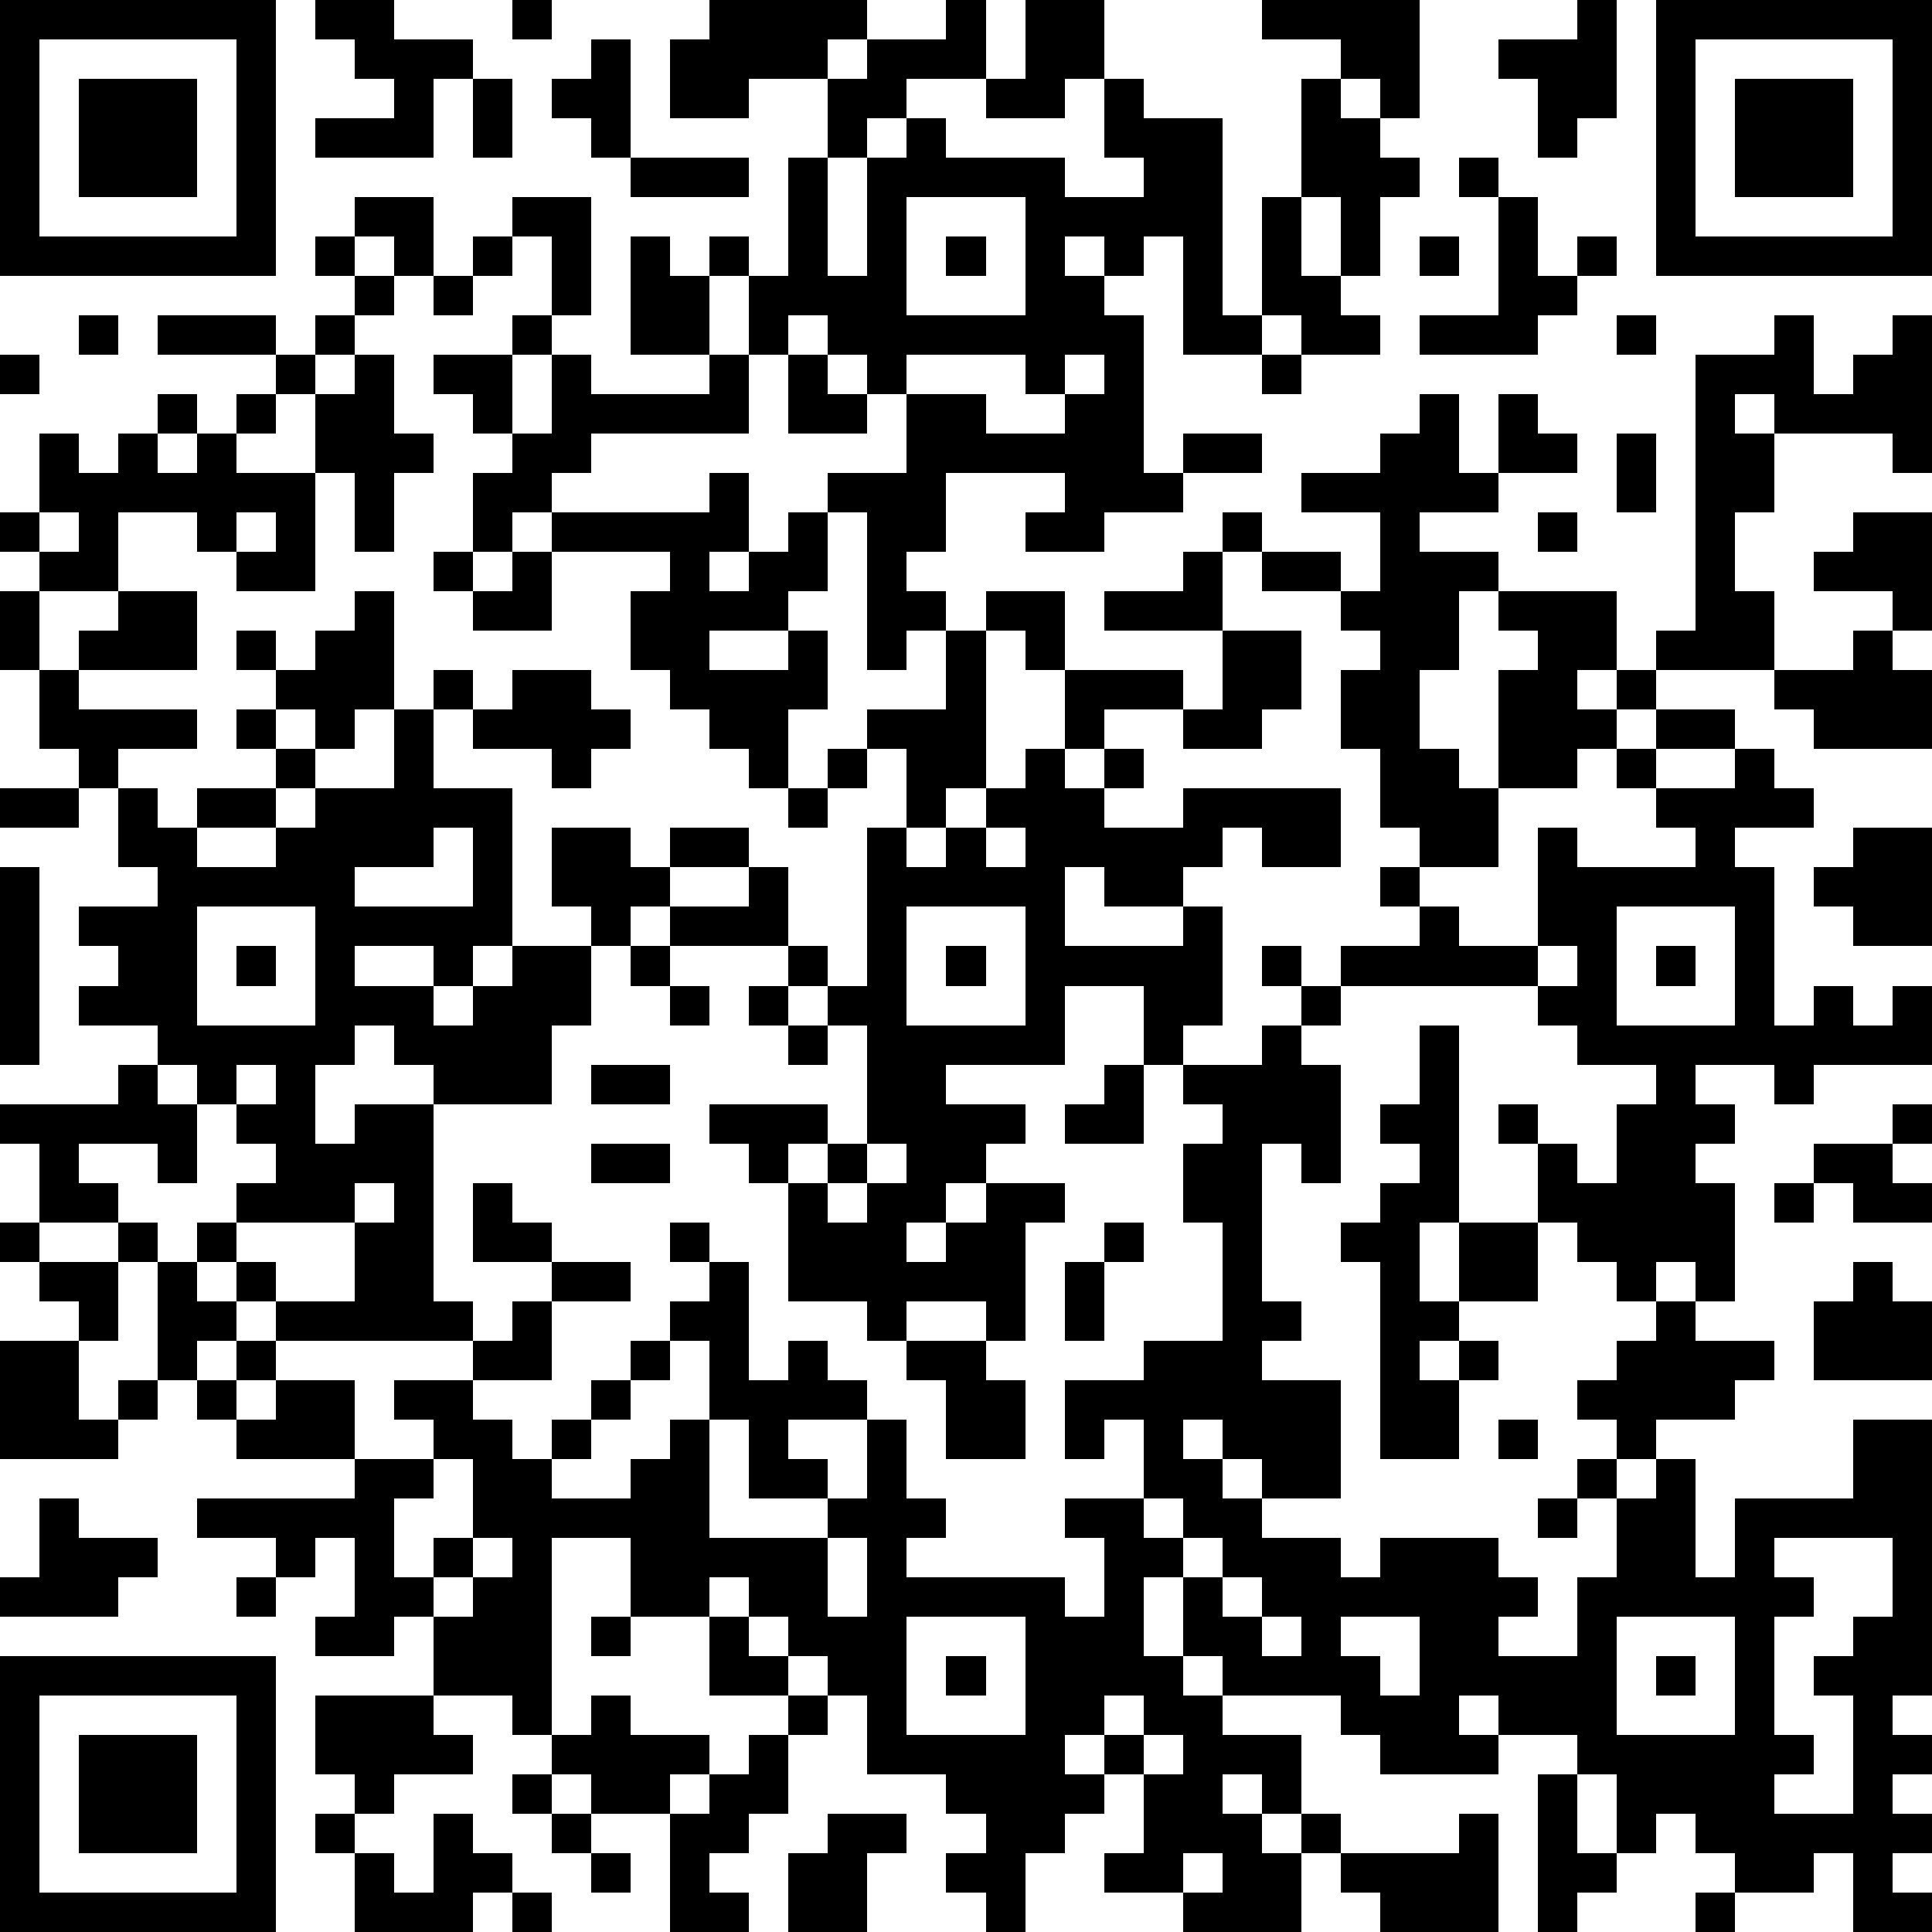 <?xml version="1.0" standalone="yes"?><svg version="1.1" xmlns="http://www.w3.org/2000/svg" xmlns:xlink="http://www.w3.org/1999/xlink" xmlns:ev="http://www.w3.org/2001/xml-events" width="196" height="196" shape-rendering="crispEdges"><path d="M0 0h7v7h-7zM8 0h2v1h2v1h-1v2h-3v-1h2v-1h-1v-1h-1zM13 0h1v1h-1zM18 0h4v1h-1v1h-2v1h-2v-2h1zM24 0h1v2h-2v1h-1v1h-1v-2h1v-1h2zM26 0h2v2h-1v1h-2v-1h1zM32 0h4v3h-1v-1h-1v-1h-2zM40 0h1v3h-1v1h-1v-2h-1v-1h2zM42 0h7v7h-7zM1 1v5h5v-5zM15 1h1v3h-1v-1h-1v-1h1zM43 1v5h5v-5zM2 2h3v3h-3zM12 2h1v2h-1zM28 2h1v1h2v5h1v-3h1v-3h1v1h1v1h1v1h-1v2h-1v-2h-1v2h1v1h1v1h-2v-1h-1v1h-2v-3h-1v1h-1v-1h-1v1h1v1h1v4h1v-1h2v1h-2v1h-2v1h-2v-1h1v-1h-3v2h-1v1h1v1h-1v1h-1v-4h-1v-1h2v-2h-1v-1h-1v-1h-1v1h-1v-2h-1v-1h1v1h1v-3h1v3h1v-3h1v-1h1v1h3v1h2v-1h-1zM44 2h3v3h-3zM16 4h3v1h-3zM37 4h1v1h-1zM9 5h2v2h-1v-1h-1zM13 5h2v3h-1v-2h-1zM23 5v3h3v-3zM38 5h1v2h1v-1h1v1h-1v1h-1v1h-3v-1h2zM8 6h1v1h-1zM12 6h1v1h-1zM16 6h1v1h1v2h-2zM24 6h1v1h-1zM36 6h1v1h-1zM9 7h1v1h-1zM11 7h1v1h-1zM2 8h1v1h-1zM4 8h3v1h-3zM8 8h1v1h-1zM13 8h1v1h-1zM41 8h1v1h-1zM45 8h1v2h1v-1h1v-1h1v4h-1v-1h-3v-1h-1v1h1v2h-1v2h1v2h-3v-1h1v-7h2zM0 9h1v1h-1zM7 9h1v1h-1zM9 9h1v2h1v1h-1v2h-1v-2h-1v-2h1zM11 9h2v2h-1v-1h-1zM14 9h1v1h3v-1h1v2h-4v1h-1v1h-1v1h-1v-2h1v-1h1zM20 9h1v1h1v1h-2zM23 9v1h2v1h2v-1h-1v-1zM27 9v1h1v-1zM32 9h1v1h-1zM4 10h1v1h-1zM6 10h1v1h-1zM36 10h1v2h1v-2h1v1h1v1h-2v1h-2v1h2v1h-1v2h-1v2h1v1h1v-3h1v-1h-1v-1h3v2h-1v1h1v-1h1v1h-1v1h-1v1h-2v2h-2v-1h-1v-2h-1v-2h1v-1h-1v-1h-2v-1h-1v-1h1v1h2v1h1v-2h-2v-1h2v-1h1zM1 11h1v1h1v-1h1v1h1v-1h1v1h2v3h-2v-1h-1v-1h-2v2h-2v-1h-1v-1h1zM41 11h1v2h-1zM18 12h1v2h-1v1h1v-1h1v-1h1v2h-1v1h-2v1h2v-1h1v2h-1v2h-1v-1h-1v-1h-1v-1h-1v-2h1v-1h-3v-1h4zM1 13v1h1v-1zM6 13v1h1v-1zM39 13h1v1h-1zM47 13h2v3h-1v-1h-2v-1h1zM11 14h1v1h-1zM13 14h1v2h-2v-1h1zM30 14h1v2h-3v-1h2zM0 15h1v2h-1zM3 15h2v2h-3v-1h1zM9 15h1v3h-1v1h-1v-1h-1v-1h-1v-1h1v1h1v-1h1zM25 15h2v2h-1v-1h-1zM24 16h1v4h-1v1h-1v-2h-1v-1h2zM31 16h2v2h-1v1h-2v-1h-2v1h-1v-2h3v1h1zM47 16h1v1h1v2h-3v-1h-1v-1h2zM1 17h1v1h3v1h-2v1h-1v-1h-1zM11 17h1v1h-1zM13 17h2v1h1v1h-1v1h-1v-1h-2v-1h1zM6 18h1v1h-1zM10 18h1v2h2v4h-1v1h-1v-1h-2v1h2v1h1v-1h1v-1h2v-1h-1v-2h2v1h1v-1h2v1h-2v1h-1v1h-1v2h-1v2h-3v-1h-1v-1h-1v1h-1v2h1v-1h2v5h1v1h-5v-1h-1v-1h-1v-1h1v-1h1v-1h-1v-1h-1v-1h-1v-1h-2v-1h1v-1h-1v-1h2v-1h-1v-2h1v1h1v-1h2v-1h1v1h-1v1h-2v1h2v-1h1v-1h2zM42 18h2v1h-2zM21 19h1v1h-1zM26 19h1v1h1v-1h1v1h-1v1h2v-1h4v2h-2v-1h-1v1h-1v1h-2v-1h-1v2h3v-1h1v3h-1v1h-1v-2h-2v2h-3v1h2v1h-1v1h-1v1h-1v1h1v-1h1v-1h2v1h-1v3h-1v-1h-2v1h-1v-1h-2v-3h-1v-1h-1v-1h3v1h-1v1h1v-1h1v-3h-1v-1h-1v-1h-3v-1h2v-1h1v2h1v1h1v-4h1v1h1v-1h1v-1h1zM41 19h1v1h-1zM44 19h1v1h1v1h-2v1h1v4h1v-1h1v1h1v-1h1v2h-3v1h-1v-1h-2v1h1v1h-1v1h1v3h-1v-1h-1v1h-1v-1h-1v-1h-1v-2h-1v-1h1v1h1v1h1v-2h1v-1h-2v-1h-1v-1h-5v-1h2v-1h-1v-1h1v1h1v1h2v-3h1v1h3v-1h-1v-1h2zM0 20h2v1h-2zM20 20h1v1h-1zM11 21v1h-2v1h3v-2zM25 21v1h1v-1zM47 21h2v3h-2v-1h-1v-1h1zM0 22h1v5h-1zM5 23v3h3v-3zM23 23v3h3v-3zM41 23v3h3v-3zM6 24h1v1h-1zM16 24h1v1h-1zM24 24h1v1h-1zM32 24h1v1h-1zM39 24v1h1v-1zM42 24h1v1h-1zM17 25h1v1h-1zM19 25h1v1h-1zM33 25h1v1h-1zM20 26h1v1h-1zM32 26h1v1h1v3h-1v-1h-1v4h1v1h-1v1h2v3h-2v-1h-1v-1h-1v1h1v1h1v1h2v1h1v-1h3v1h1v1h-1v1h2v-2h1v-2h-1v-1h1v-1h-1v-1h1v-1h1v-1h1v1h2v1h-1v1h-2v1h-1v1h1v-1h1v3h1v-2h3v-2h2v7h-1v1h1v1h-1v1h1v1h-1v1h1v1h-2v-2h-1v1h-2v-1h-1v-1h-1v1h-1v-2h-1v-1h-2v-1h-1v1h1v1h-3v-1h-1v-1h-3v-1h-1v-2h-1v2h1v1h1v1h2v2h-1v-1h-1v1h1v1h1v-1h1v1h-1v2h-3v-1h-2v-1h1v-2h-1v-1h-1v1h1v1h-1v1h-1v2h-1v-1h-1v-1h1v-1h-1v-1h-2v-2h-1v-1h-1v-1h-1v-1h-1v1h-2v-2h-2v5h-1v-1h-2v-2h-1v1h-2v-1h1v-2h-1v1h-1v-1h-2v-1h4v-1h-3v-1h-1v-1h-1v-3h-1v-1h-2v-2h-1v-1h3v-1h1v1h1v2h-1v-1h-2v1h1v1h1v1h1v1h1v1h-1v1h1v-1h1v1h-1v1h1v-1h2v2h2v-1h-1v-1h2v-1h1v-1h1v-1h-2v-2h1v1h1v1h2v1h-2v2h-2v1h1v1h1v-1h1v-1h1v-1h1v-1h1v-1h-1v-1h1v1h1v3h1v-1h1v1h1v1h-2v1h1v1h-2v-2h-1v-2h-1v1h-1v1h-1v1h-1v1h2v-1h1v-1h1v3h3v-1h1v-2h1v2h1v1h-1v1h4v1h1v-2h-1v-1h2v-2h-1v1h-1v-2h2v-1h2v-3h-1v-2h1v-1h-1v-1h2zM36 26h1v5h-1v2h1v-2h2v2h-2v1h-1v1h1v-1h1v1h-1v2h-2v-5h-1v-1h1v-1h1v-1h-1v-1h1zM6 27v1h1v-1zM15 27h2v1h-2zM28 27h1v2h-2v-1h1zM48 28h1v1h-1zM15 29h2v1h-2zM22 29v1h-1v1h1v-1h1v-1zM46 29h2v1h1v1h-2v-1h-1zM9 30v1h-3v1h1v1h2v-2h1v-1zM45 30h1v1h-1zM0 31h1v1h-1zM28 31h1v1h-1zM1 32h2v2h-1v-1h-1zM27 32h1v2h-1zM47 32h1v1h1v2h-3v-2h1zM0 34h2v2h1v-1h1v1h-1v1h-3zM23 34h2v1h1v2h-2v-2h-1zM38 36h1v1h-1zM11 37v1h-1v2h1v-1h1v-2zM1 38h1v1h2v1h-1v1h-3v-1h1zM29 38v1h1v-1zM39 38h1v1h-1zM12 39v1h-1v1h1v-1h1v-1zM21 39v2h1v-2zM30 39v1h1v-1zM45 39v1h1v1h-1v3h1v1h-1v1h2v-3h-1v-1h1v-1h1v-2zM6 40h1v1h-1zM31 40v1h1v-1zM15 41h1v1h-1zM18 41h1v1h1v1h-2zM23 41v3h3v-3zM32 41v1h1v-1zM34 41v1h1v1h1v-2zM41 41v3h3v-3zM0 42h7v7h-7zM24 42h1v1h-1zM42 42h1v1h-1zM1 43v5h5v-5zM8 43h3v1h1v1h-2v1h-1v-1h-1zM15 43h1v1h2v1h-1v1h-2v-1h-1v-1h1zM20 43h1v1h-1zM28 43v1h1v-1zM2 44h3v3h-3zM19 44h1v2h-1v1h-1v1h1v1h-2v-3h1v-1h1zM29 44v1h1v-1zM13 45h1v1h-1zM39 45h1v2h1v1h-1v1h-1zM8 46h1v1h-1zM11 46h1v1h1v1h-1v1h-3v-2h1v1h1zM14 46h1v1h-1zM21 46h2v1h-1v2h-2v-2h1zM37 46h1v3h-3v-1h-1v-1h3zM15 47h1v1h-1zM30 47v1h1v-1zM13 48h1v1h-1zM43 48h1v1h-1z" style="fill:#000" transform="translate(0,0) scale(4)"/></svg>